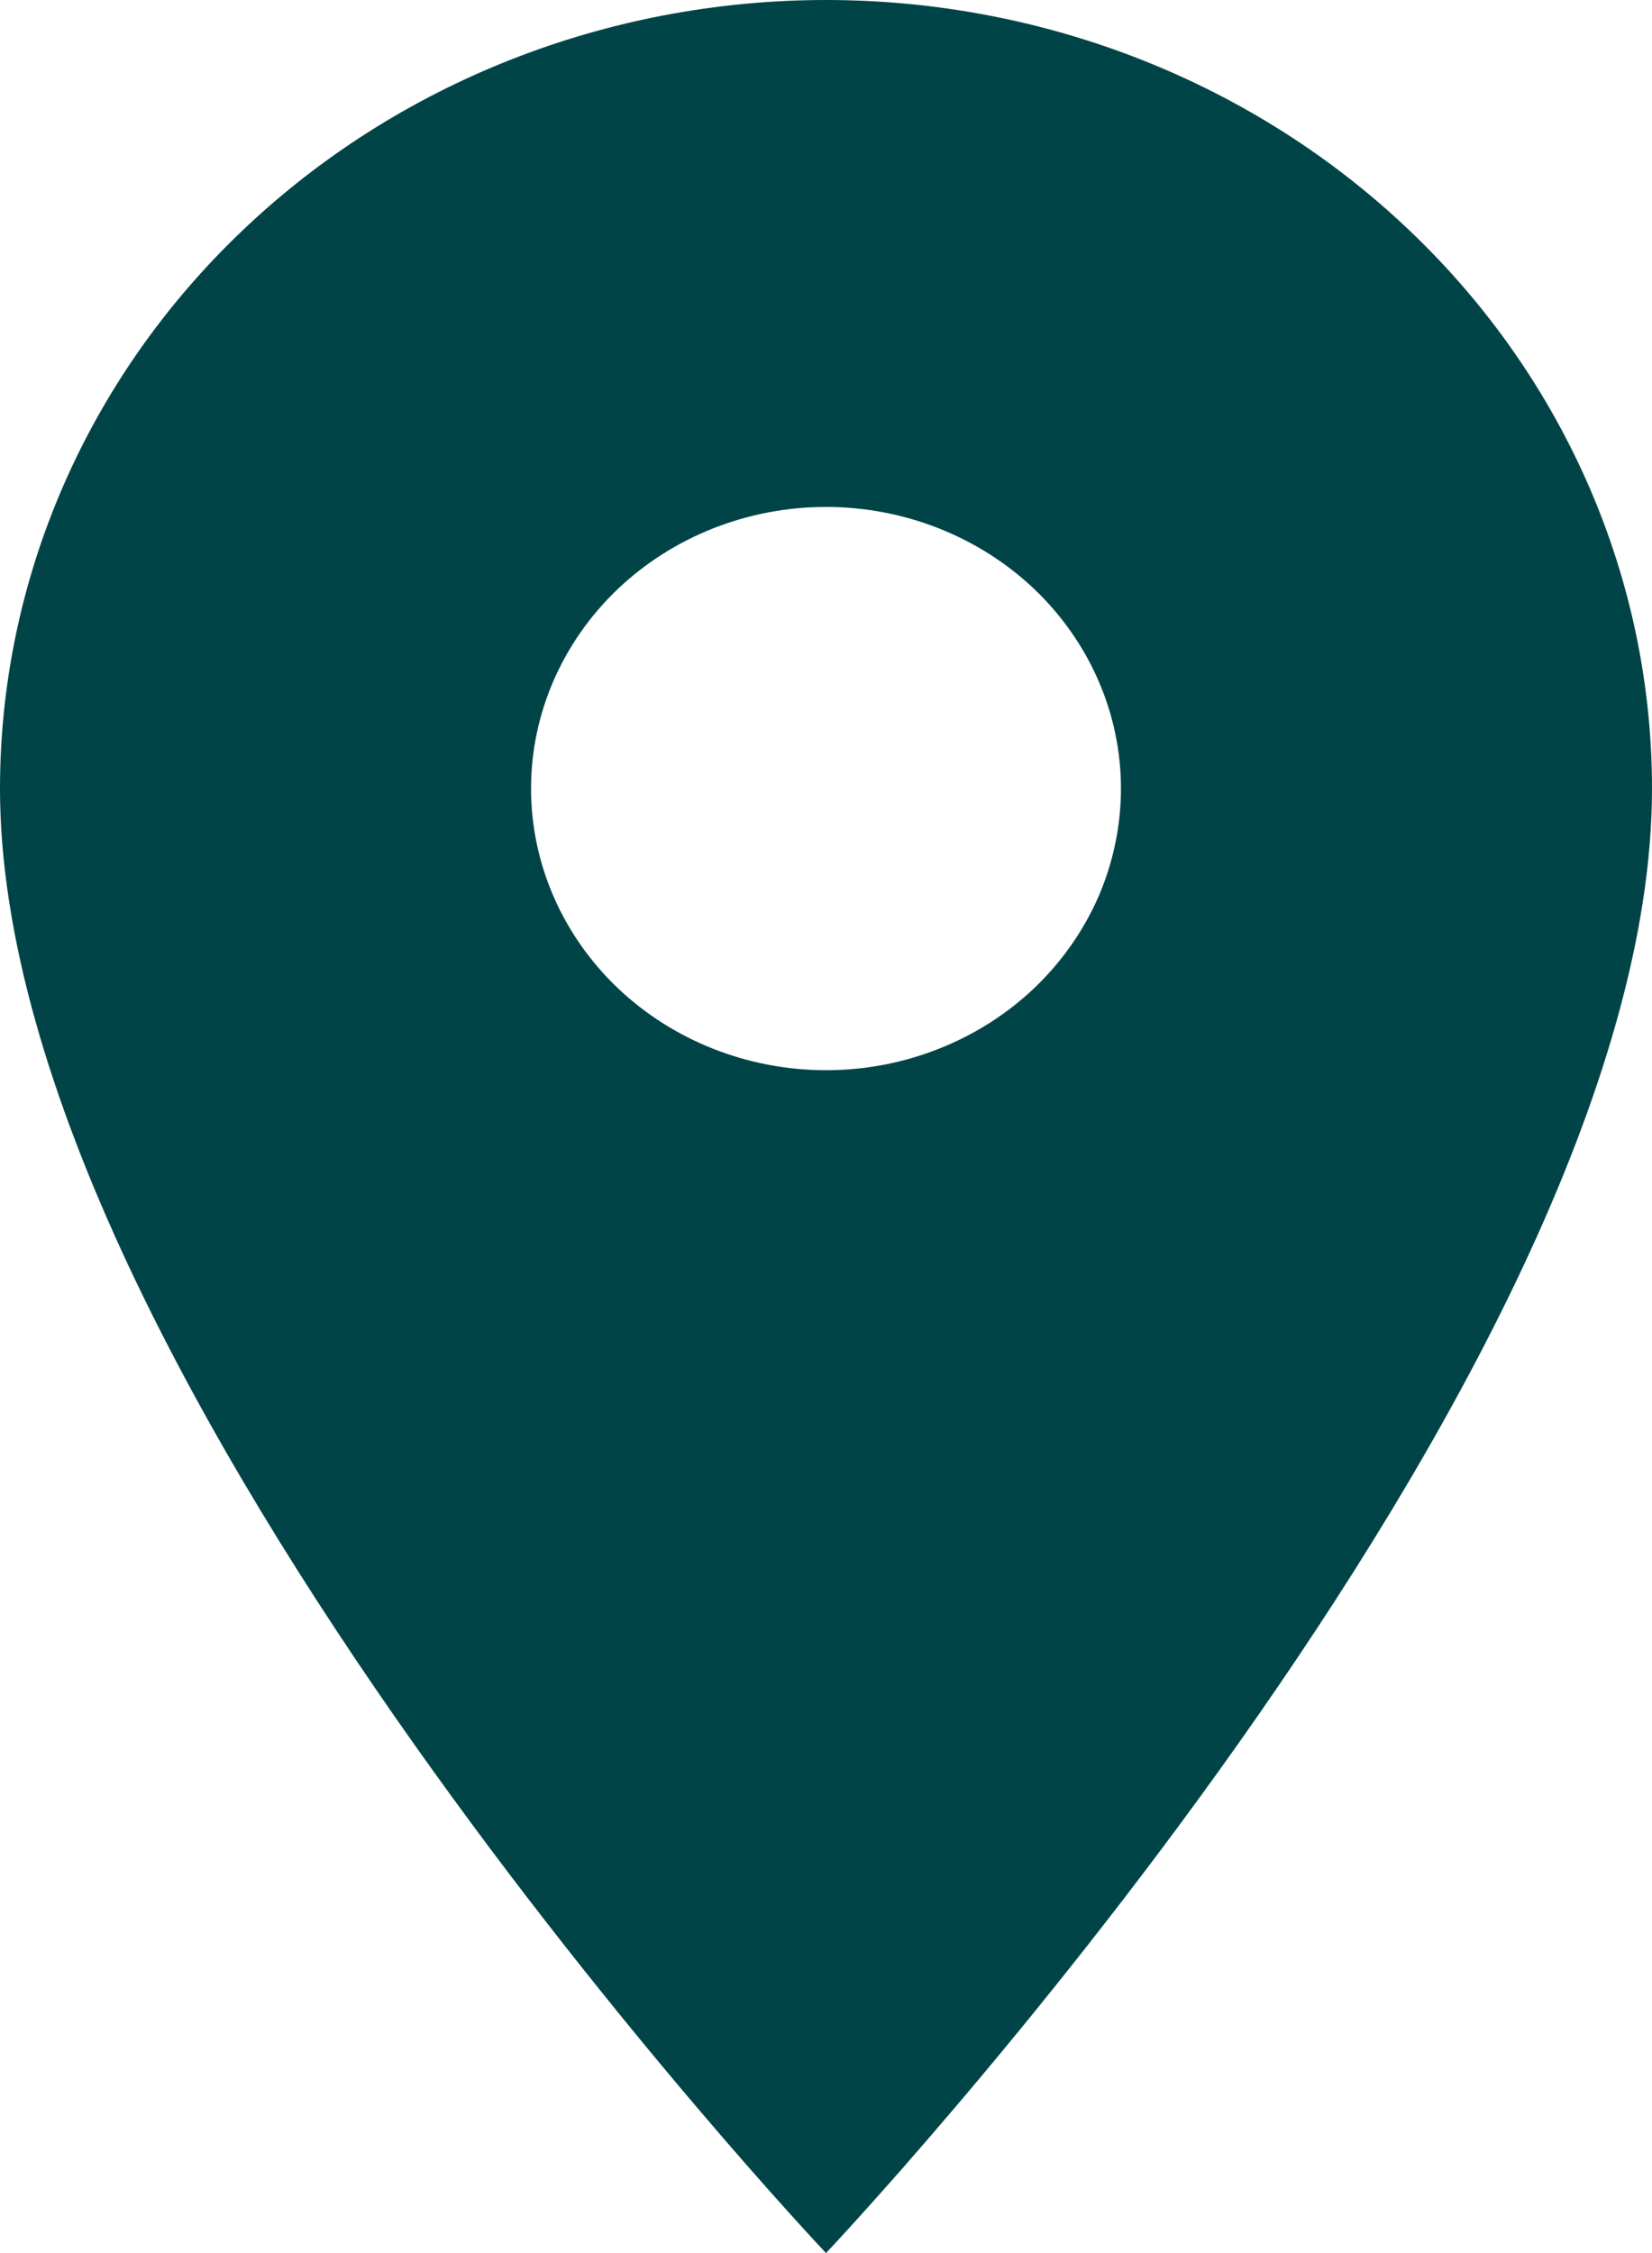<svg width="11" height="15" viewBox="0 0 11 15" fill="none" xmlns="http://www.w3.org/2000/svg">
<path d="M5.5 7.125C4.979 7.125 4.479 6.927 4.111 6.576C3.743 6.224 3.536 5.747 3.536 5.25C3.536 4.753 3.743 4.276 4.111 3.924C4.479 3.573 4.979 3.375 5.5 3.375C6.021 3.375 6.521 3.573 6.889 3.924C7.257 4.276 7.464 4.753 7.464 5.25C7.464 5.496 7.413 5.74 7.315 5.968C7.216 6.195 7.071 6.402 6.889 6.576C6.707 6.75 6.49 6.888 6.252 6.982C6.013 7.077 5.758 7.125 5.5 7.125ZM5.5 0C4.041 0 2.642 0.553 1.611 1.538C0.579 2.522 0 3.858 0 5.25C0 9.188 5.5 15 5.5 15C5.5 15 11 9.188 11 5.25C11 3.858 10.421 2.522 9.389 1.538C8.358 0.553 6.959 0 5.5 0Z" fill="#004448"/>
</svg>

